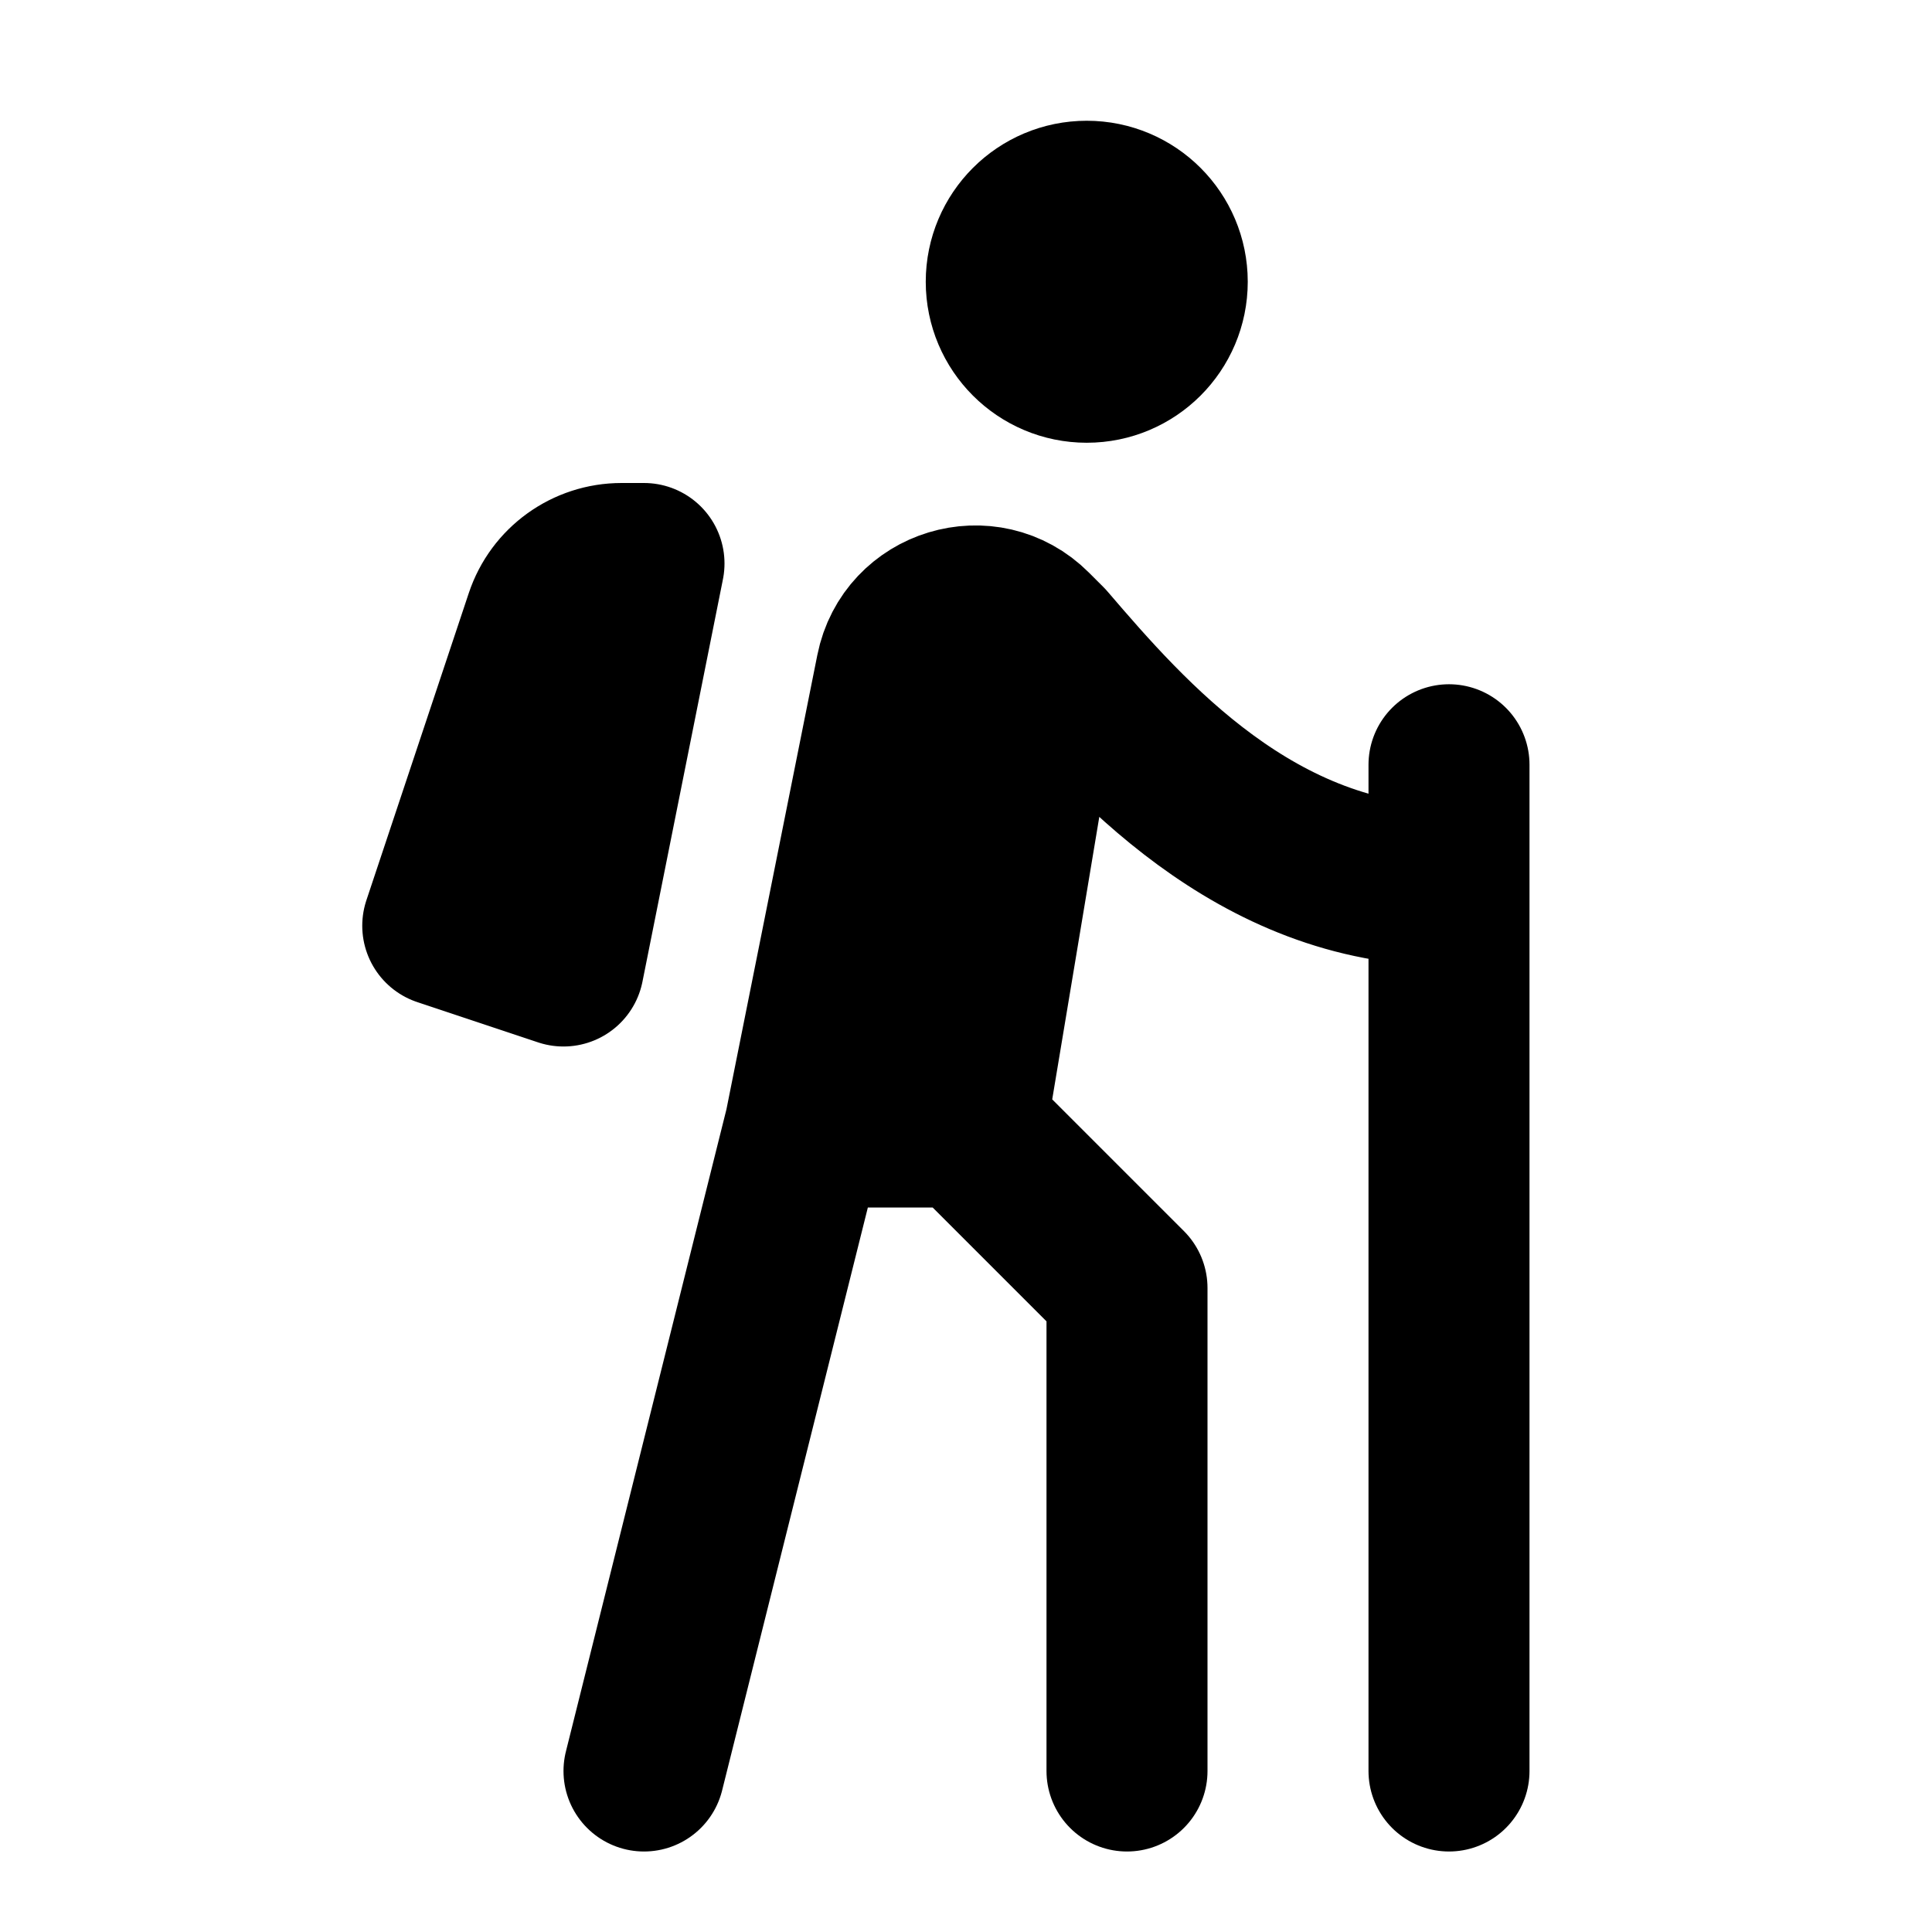 <?xml version="1.0" encoding="utf-8"?><!-- Скачано с сайта svg4.ru / Downloaded from svg4.ru -->
<svg width="800px" height="800px" viewBox="0 0 24 24" fill="none" xmlns="http://www.w3.org/2000/svg">
<path d="M14 22V16L12 14M12 14L13 8M12 14H10M13 8C14 9.167 15.6 11 18 11M13 8L12.821 7.821C12.257 7.256 11.29 7.549 11.134 8.332L10 14M10 14L8 22M18 9.5V22M8 7H7.721C7.29 7 6.908 7.275 6.772 7.684L5.5 11.5L7 12L8 7ZM14.5 3.5C14.5 4.052 14.052 4.5 13.5 4.5C12.948 4.5 12.5 4.052 12.5 3.5C12.5 2.948 12.948 2.5 13.5 2.5C14.052 2.5 14.5 2.948 14.5 3.5Z" stroke="#000000" stroke-width="2" stroke-linecap="round" stroke-linejoin="round"/>
</svg>